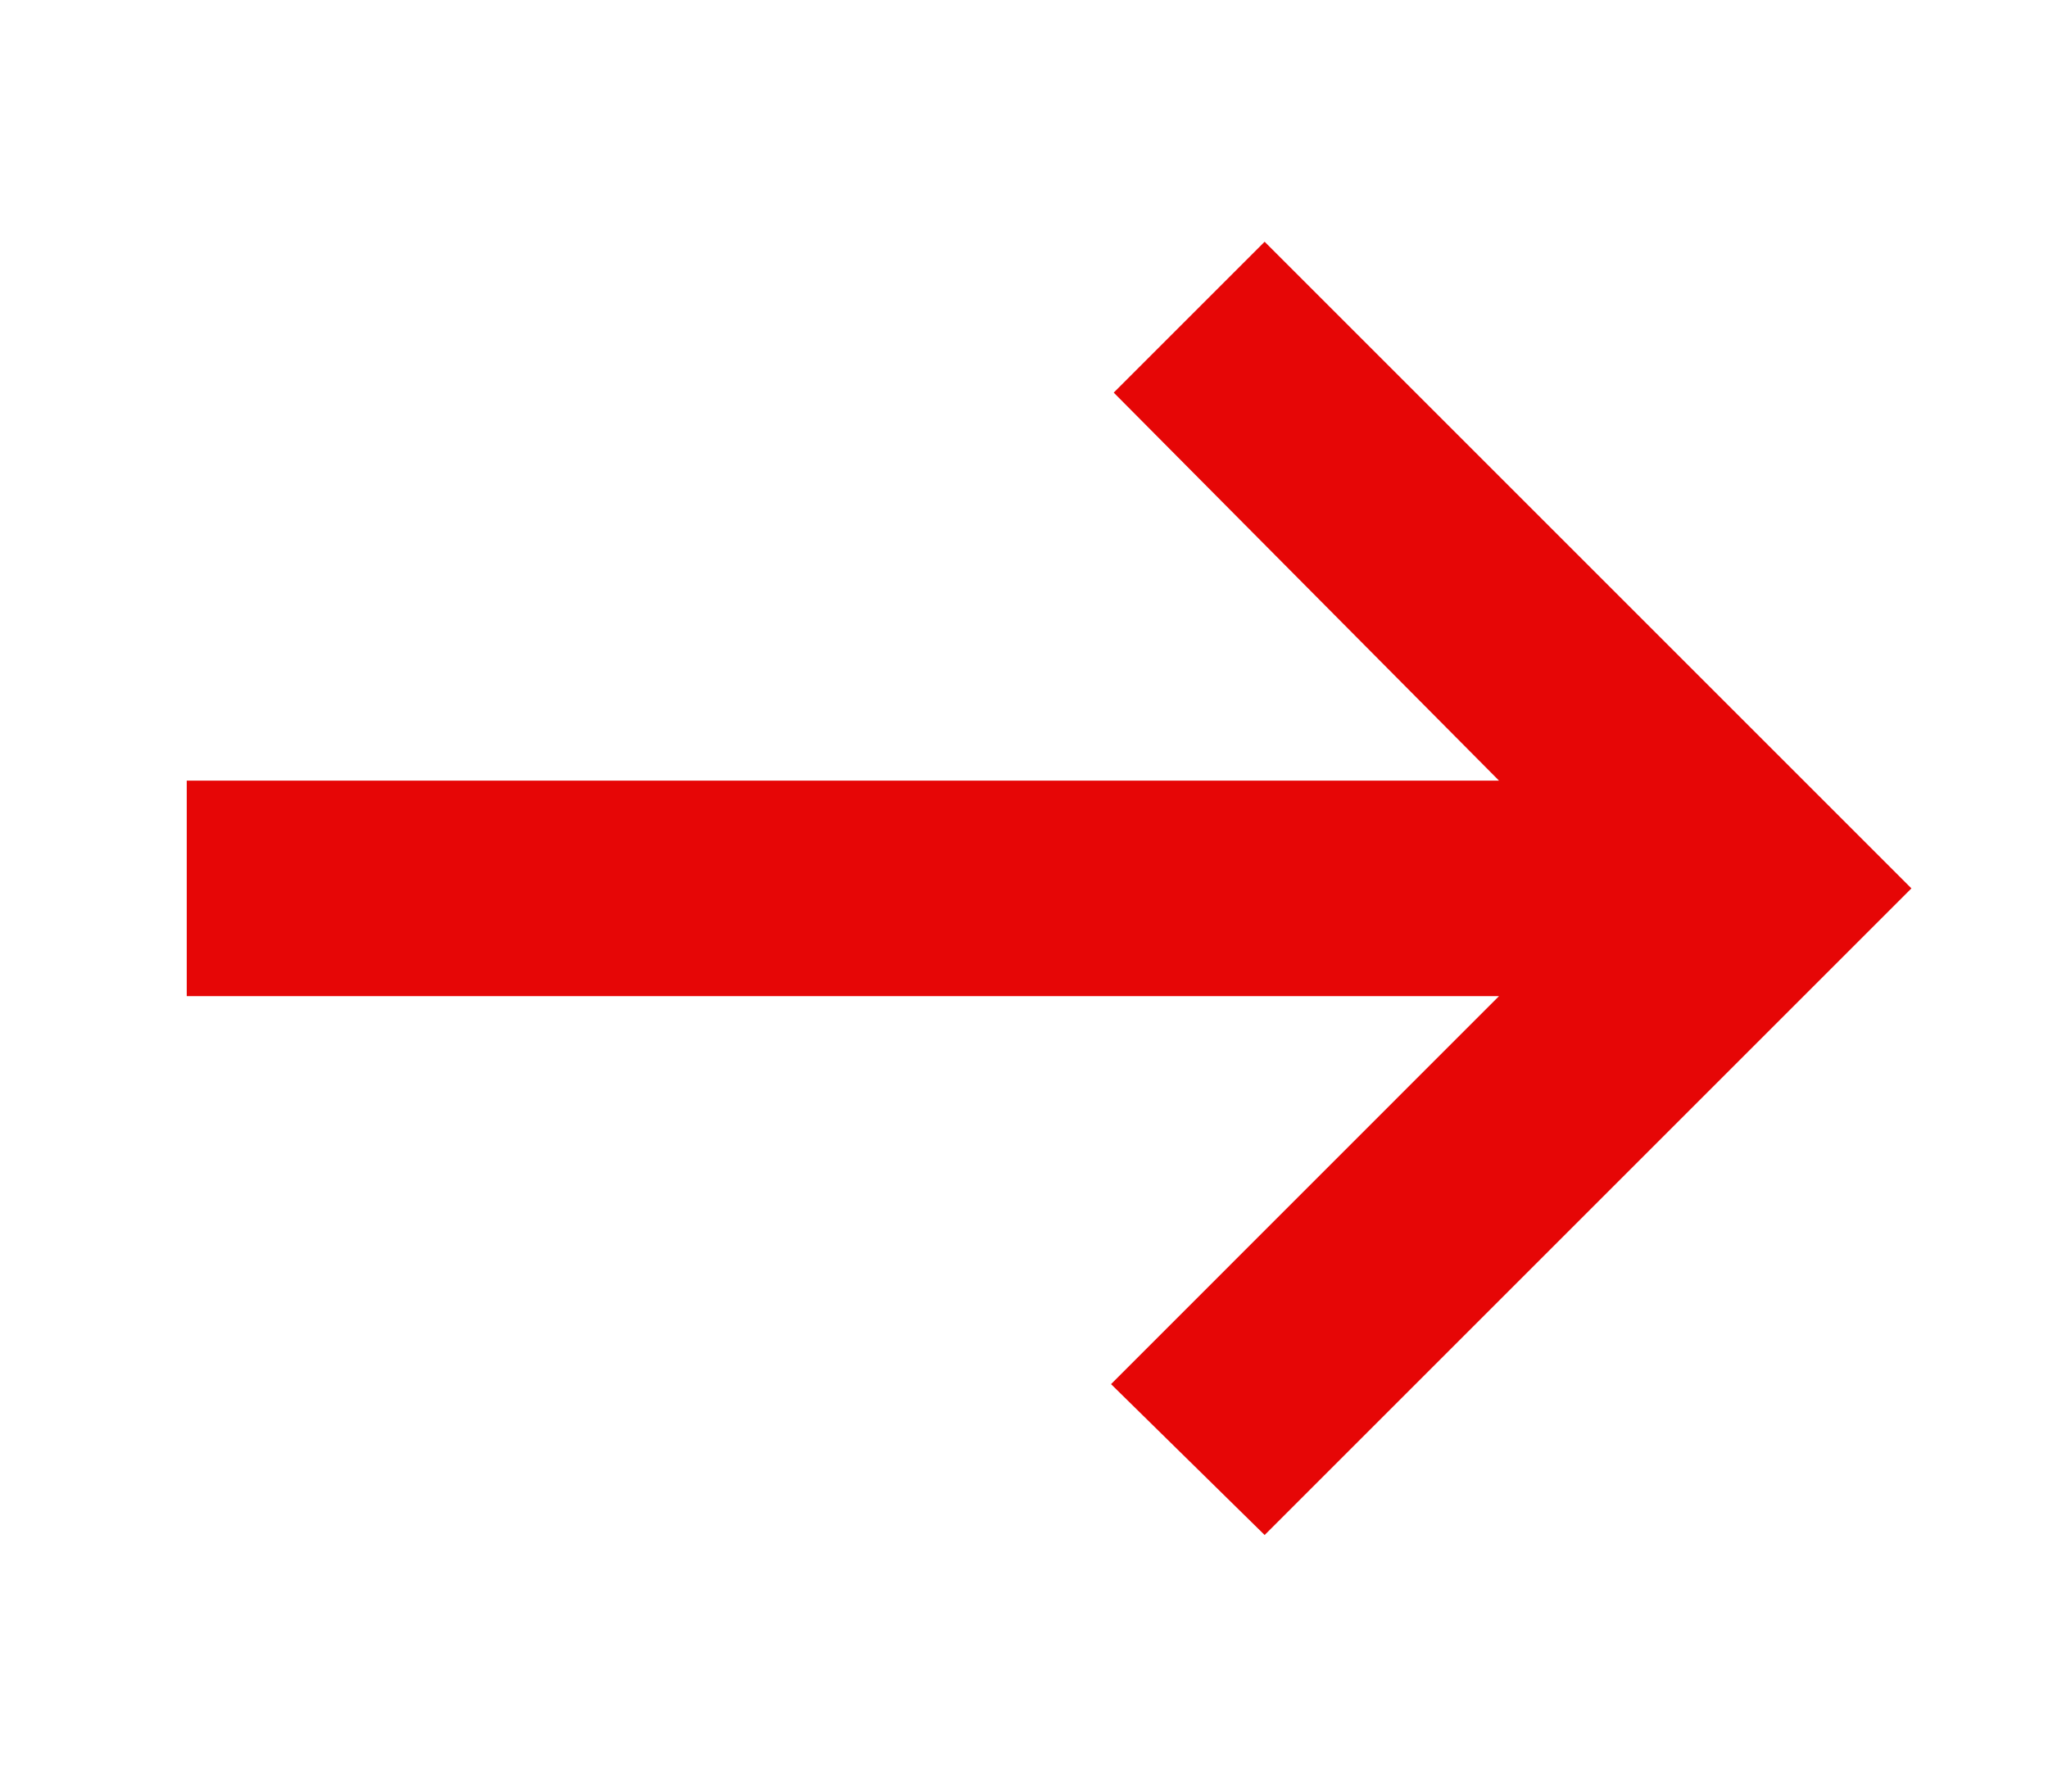 <svg width="16" height="14" viewBox="0 0 16 14" fill="none" xmlns="http://www.w3.org/2000/svg">
<g clip-path="url(#clip0_9_223)">
<mask id="mask0_9_223" style="mask-type:alpha" maskUnits="userSpaceOnUse" x="0" y="-4" width="16" height="21">
<rect y="-3.526" width="16" height="20.21" fill="#D9D9D9"/>
</mask>
<g mask="url(#mask0_9_223)">
<path d="M16.617 11.995V1.889H18.301V11.995H16.617ZM9.88 11.995L8.68 10.816L11.711 7.784H1.459V6.1H11.711L8.701 3.068L9.88 1.889L14.933 6.942L9.88 11.995Z" fill="#E60606"/>
</g>
</g>
<defs>
<clipPath id="clip0_9_223">
<rect width="16" height="12.632" fill="white" transform="translate(0 0.684)"/>
</clipPath>
</defs>
</svg>
